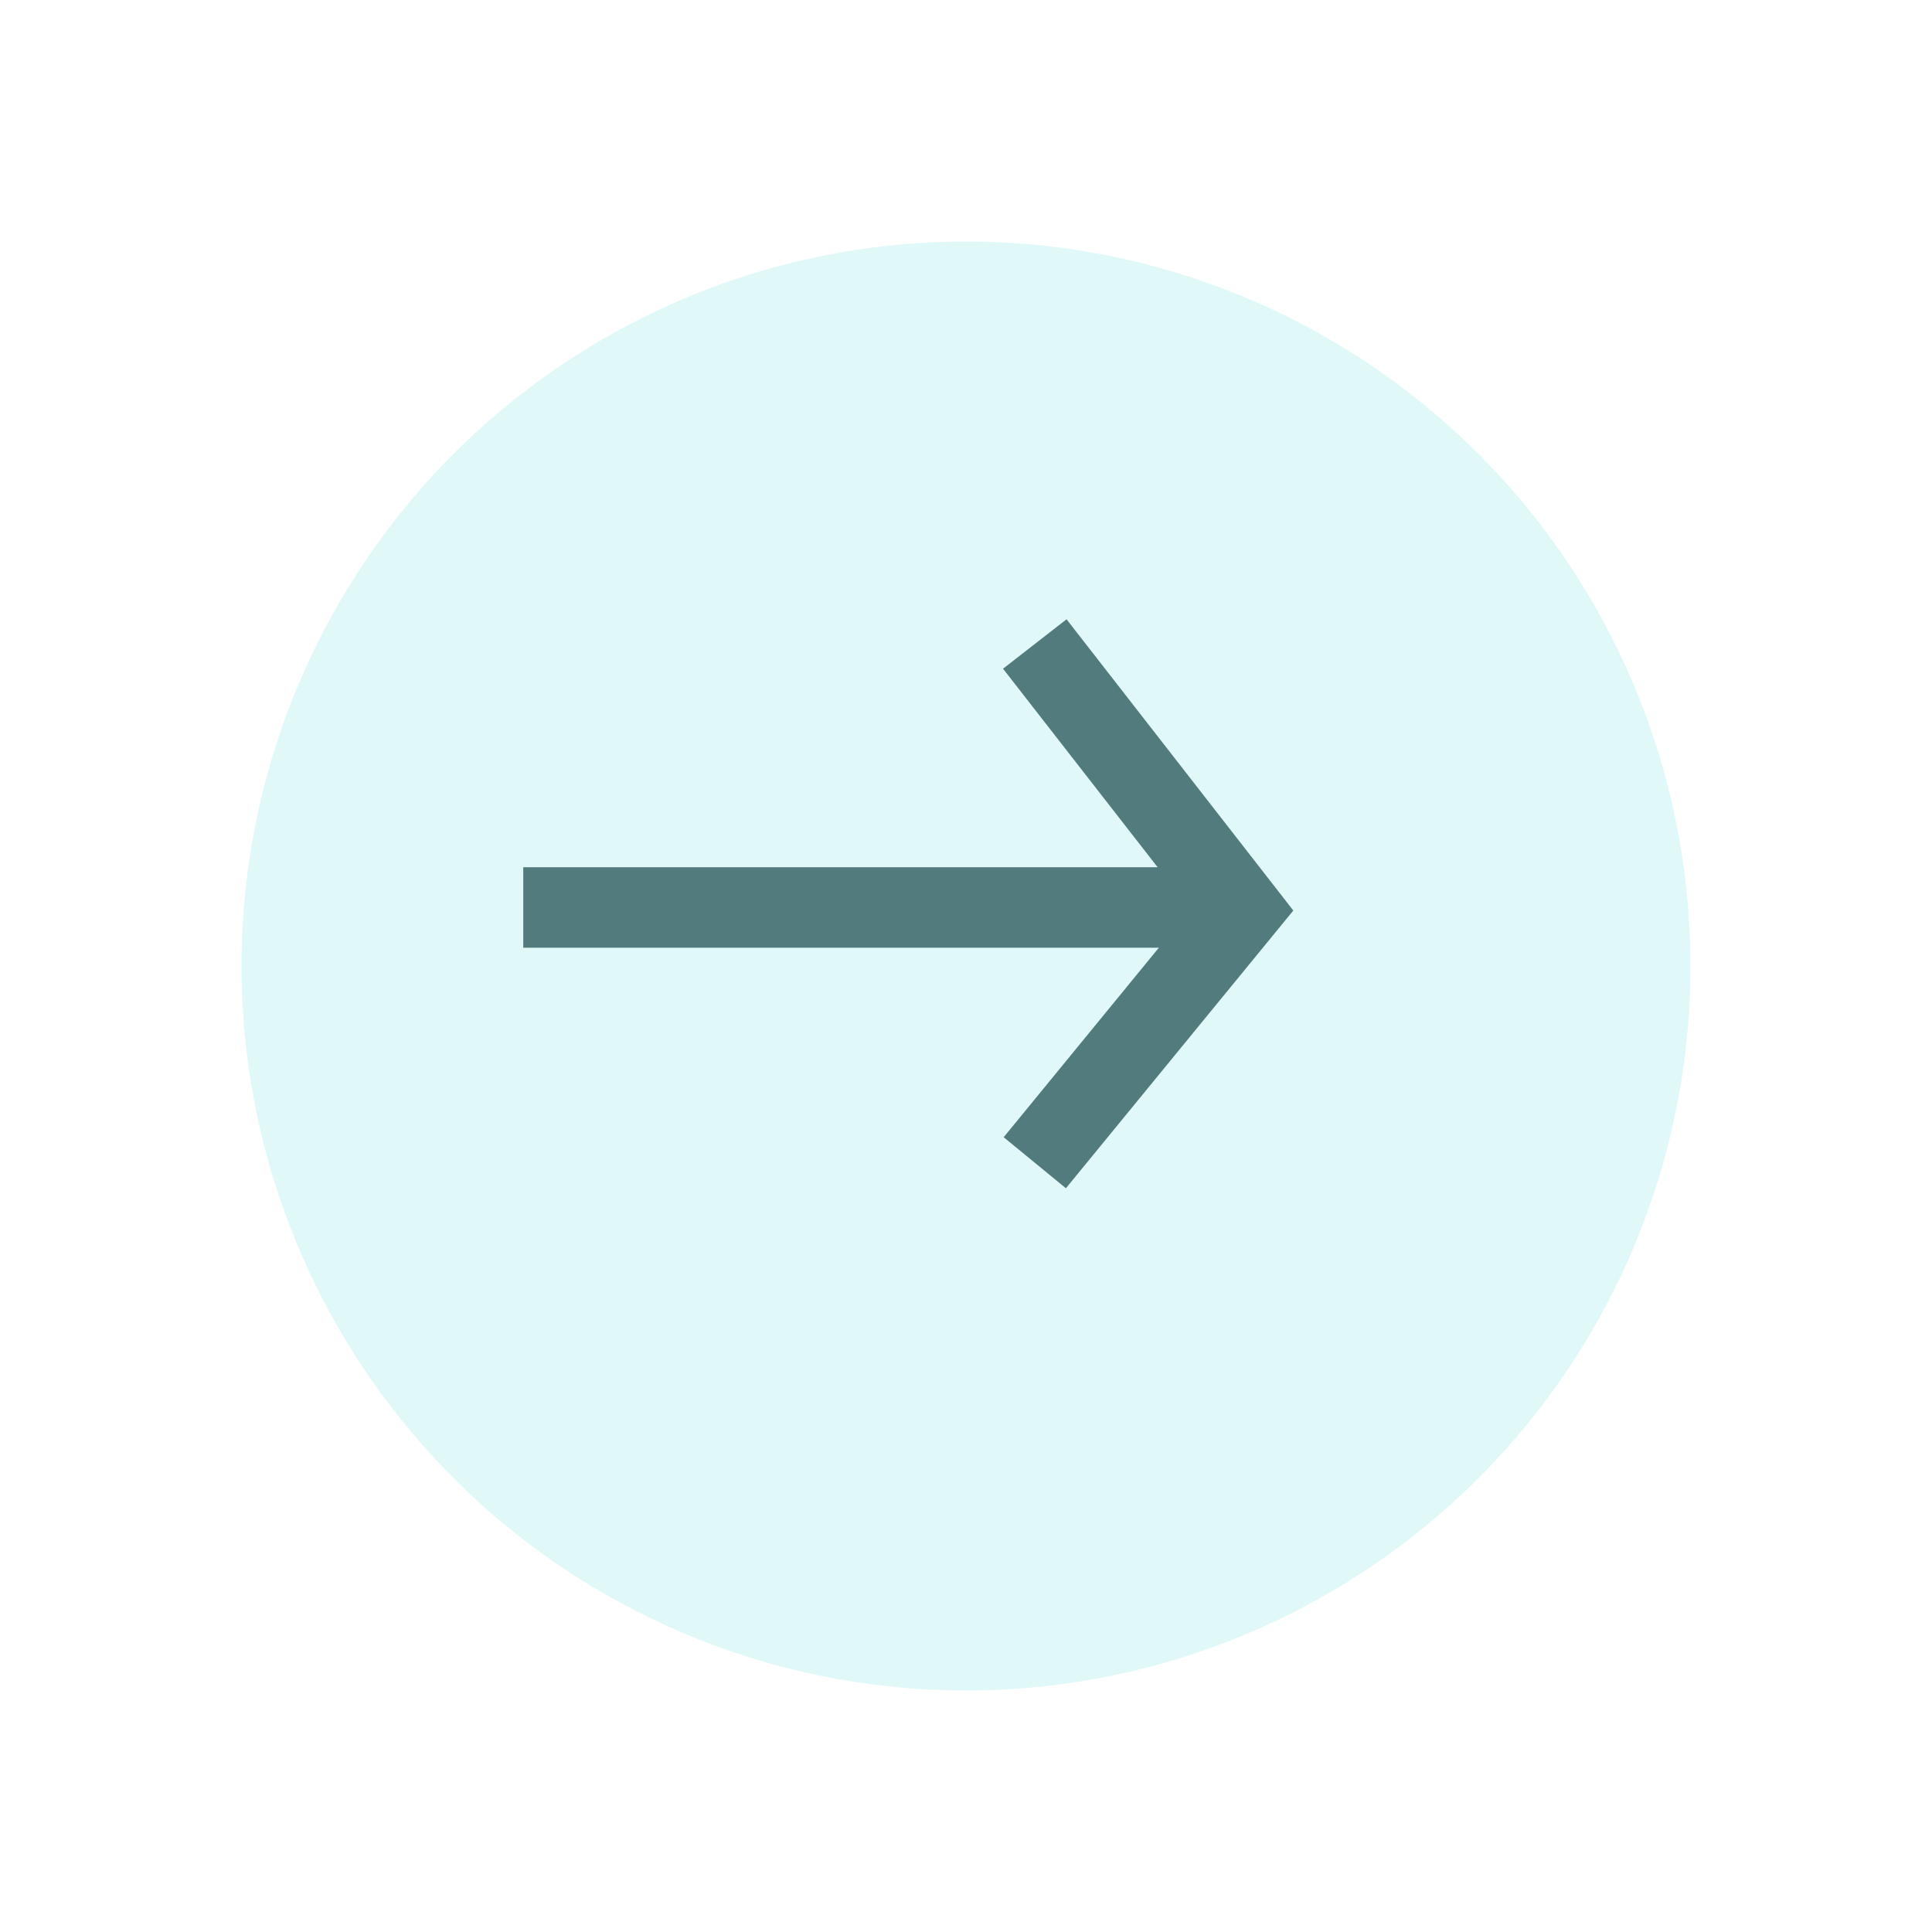 <svg xmlns="http://www.w3.org/2000/svg" xmlns:xlink="http://www.w3.org/1999/xlink" width="24" height="24" viewBox="0 0 24 24">
  <defs>
    <filter id="椭圆_80" x="0" y="0" width="24" height="24" filterUnits="userSpaceOnUse">
      <feOffset dx="1" dy="1" input="SourceAlpha"/>
      <feGaussianBlur stdDeviation="1" result="blur"/>
      <feFlood flood-opacity="0.161"/>
      <feComposite operator="in" in2="blur"/>
      <feComposite in="SourceGraphic"/>
    </filter>
  </defs>
  <g id="组_1560" data-name="组 1560" transform="translate(-816 -1360)">
    <g transform="matrix(1, 0, 0, 1, 816, 1360)" filter="url(#椭圆_80)">
      <circle id="椭圆_80-2" data-name="椭圆 80" cx="9" cy="9" r="9" transform="translate(2 2)" fill="#e1f8f9"/>
    </g>
    <path id="直线_8" data-name="直线 8" d="M9,.5H0v-1H9Z" transform="translate(822.5 1371.273)" fill="#527b7d"/>
    <path id="路径_7365" data-name="路径 7365" d="M4332.241,1374.988l-.773-.634,2.319-2.832-2.327-2.988.789-.614,2.817,3.618Z" transform="translate(-3503 -0.227)" fill="#527b7d"/>
  </g>
</svg>
